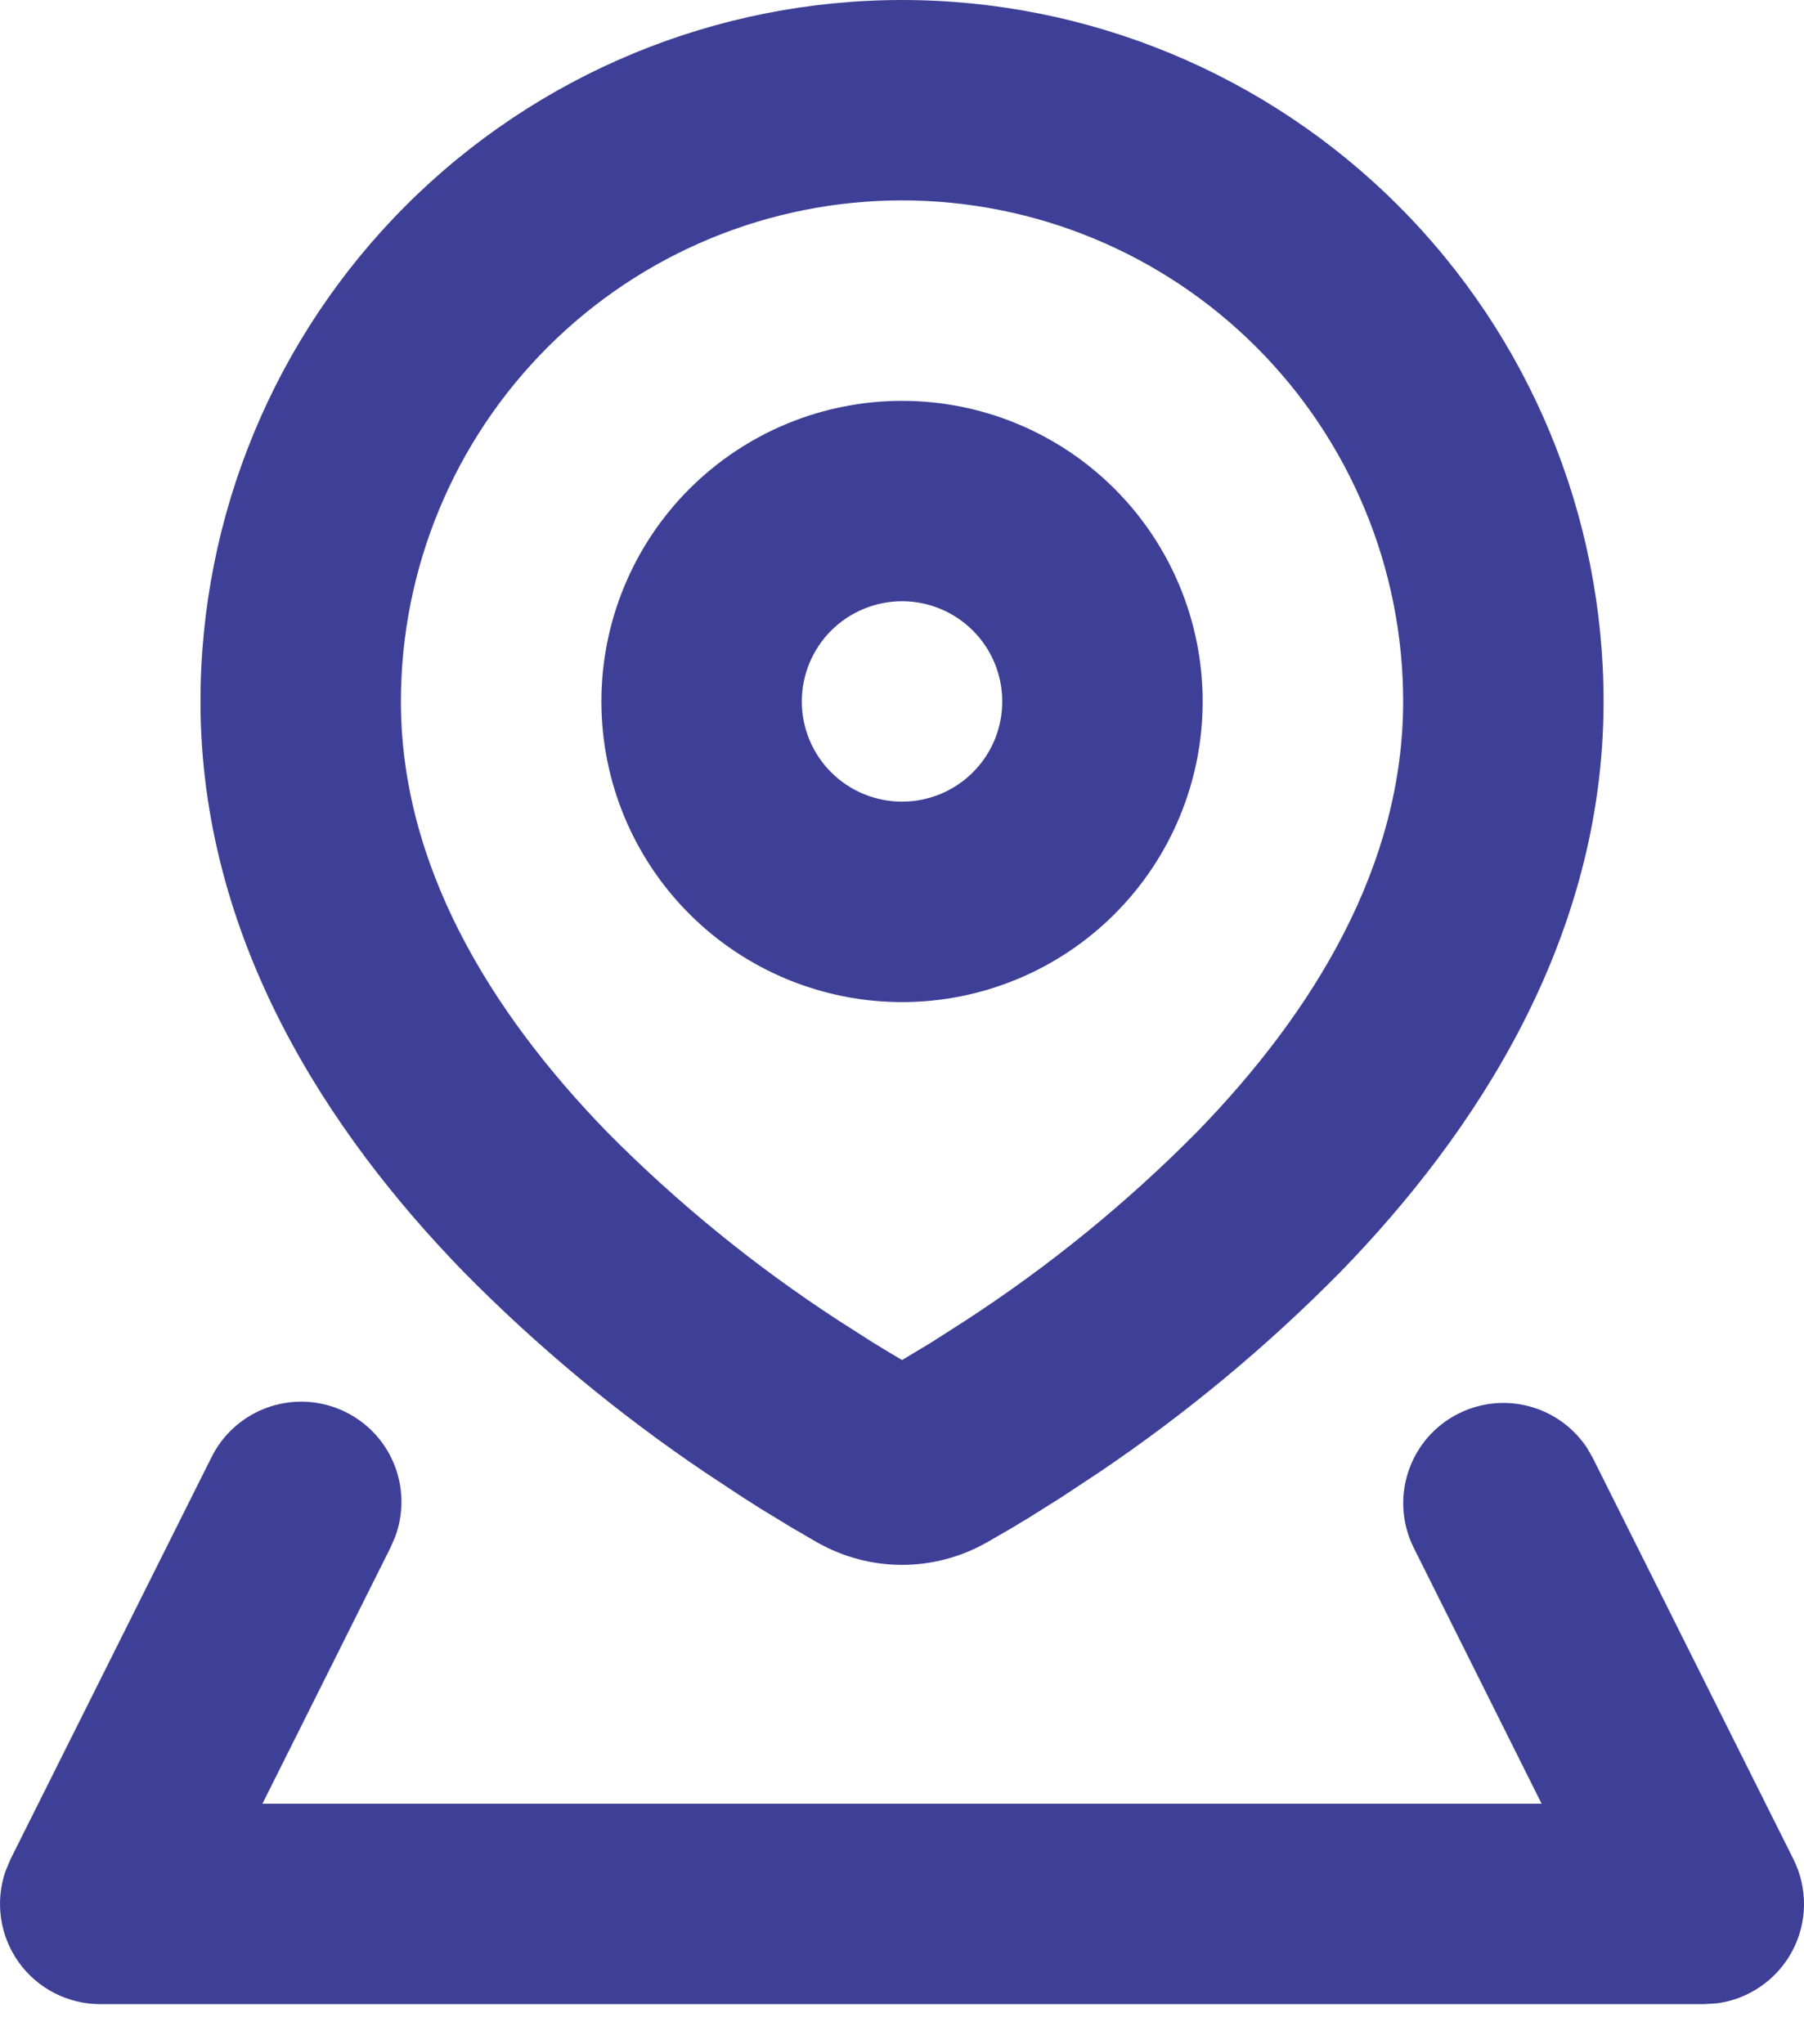 <svg width="30" height="34" viewBox="0 0 30 34" fill="none" xmlns="http://www.w3.org/2000/svg">
<path fill-rule="evenodd" clip-rule="evenodd" d="M24.256 23.51C24.621 23.327 25.04 23.285 25.434 23.391C25.828 23.497 26.17 23.744 26.394 24.085L26.491 24.255L29.824 30.922C29.943 31.159 30.003 31.422 30 31.688C29.997 31.954 29.93 32.215 29.805 32.45C29.68 32.684 29.501 32.886 29.282 33.037C29.064 33.189 28.812 33.286 28.549 33.32L28.334 33.333H1.667C1.401 33.333 1.139 33.27 0.903 33.148C0.667 33.026 0.463 32.85 0.309 32.633C0.155 32.416 0.054 32.166 0.017 31.903C-0.021 31.64 0.005 31.371 0.092 31.12L0.176 30.92L3.509 24.253C3.696 23.867 4.024 23.568 4.426 23.418C4.828 23.268 5.272 23.278 5.667 23.448C6.061 23.617 6.375 23.931 6.543 24.326C6.711 24.721 6.72 25.165 6.569 25.567L6.491 25.745L4.364 30H25.637L23.511 25.745C23.313 25.35 23.281 24.892 23.421 24.473C23.56 24.054 23.86 23.708 24.256 23.51ZM15.001 0C18.095 0 21.062 1.229 23.25 3.417C25.438 5.605 26.667 8.572 26.667 11.667C26.667 15.637 24.519 18.862 22.296 21.15C21.067 22.397 19.717 23.518 18.265 24.497L17.644 24.907L17.09 25.255C17.004 25.307 16.921 25.355 16.842 25.405L16.414 25.652C15.534 26.152 14.467 26.152 13.587 25.652L13.159 25.403L12.642 25.088C12.547 25.028 12.452 24.968 12.357 24.907L11.736 24.497C10.284 23.518 8.934 22.397 7.706 21.15C5.482 18.862 3.334 15.637 3.334 11.667C3.334 8.572 4.563 5.605 6.751 3.417C8.939 1.229 11.906 0 15.001 0ZM15.001 3.333C12.79 3.333 10.671 4.211 9.108 5.774C7.545 7.337 6.667 9.457 6.667 11.667C6.667 14.393 8.151 16.825 10.095 18.827C11.265 20.009 12.558 21.062 13.952 21.968L14.519 22.33C14.694 22.438 14.855 22.535 15.001 22.62L15.484 22.33L16.049 21.968C17.443 21.062 18.736 20.009 19.905 18.827C21.851 16.827 23.334 14.393 23.334 11.667C23.334 9.457 22.456 7.337 20.893 5.774C19.33 4.211 17.211 3.333 15.001 3.333ZM15.001 6.667C16.327 6.667 17.598 7.193 18.536 8.131C19.474 9.069 20 10.341 20 11.667C20 12.993 19.474 14.264 18.536 15.202C17.598 16.14 16.327 16.667 15.001 16.667C13.675 16.667 12.403 16.14 11.465 15.202C10.527 14.264 10.001 12.993 10.001 11.667C10.001 10.341 10.527 9.069 11.465 8.131C12.403 7.193 13.675 6.667 15.001 6.667ZM15.001 10C14.559 10 14.135 10.176 13.822 10.488C13.509 10.801 13.334 11.225 13.334 11.667C13.334 12.109 13.509 12.533 13.822 12.845C14.135 13.158 14.559 13.333 15.001 13.333C15.443 13.333 15.867 13.158 16.179 12.845C16.492 12.533 16.667 12.109 16.667 11.667C16.667 11.225 16.492 10.801 16.179 10.488C15.867 10.176 15.443 10 15.001 10Z" fill="#3e4097"/>
</svg>
